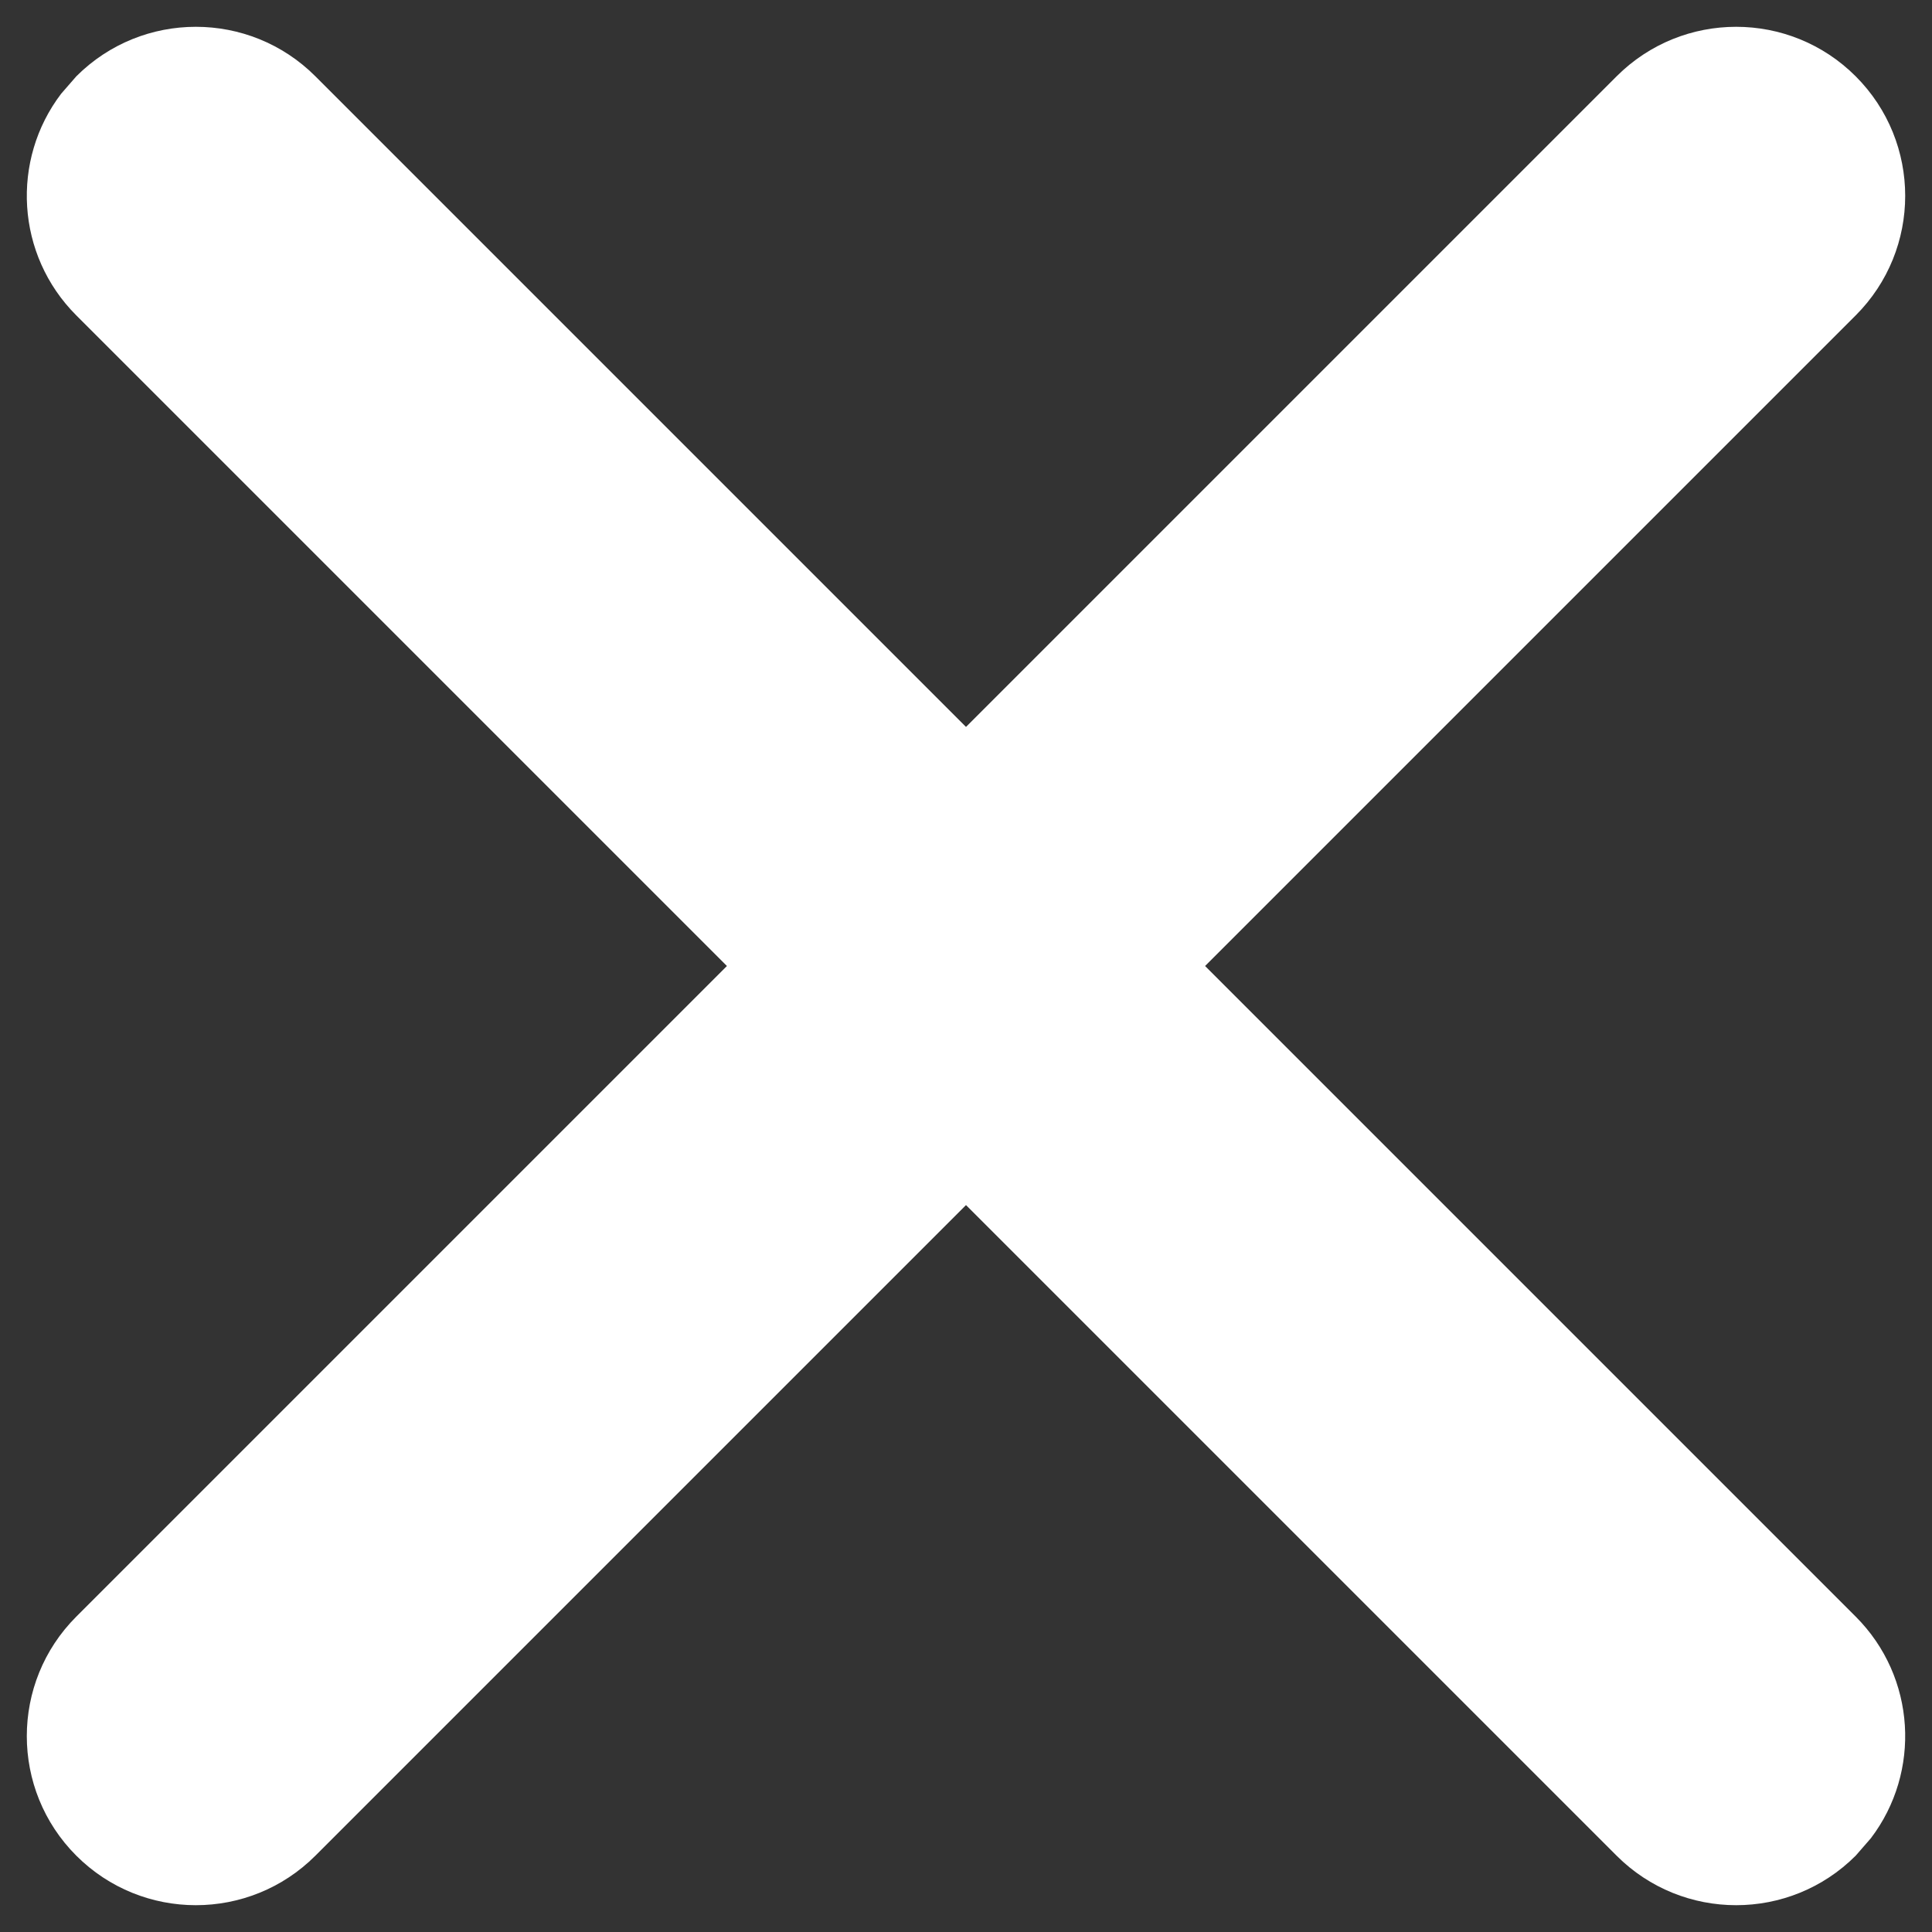 <svg width="12" height="12" viewBox="0 0 12 12" fill="none" xmlns="http://www.w3.org/2000/svg">
<rect x="0" y="0" width="12" height="12" fill="#333333" stroke="none"/>
<path d="M11.526 0.474C11.936 0.884 11.936 1.549 11.526 1.959L7.485 6L11.526 10.041C11.902 10.417 11.933 11.007 11.62 11.418L11.526 11.526C11.116 11.936 10.451 11.936 10.041 11.526L6 7.485L1.959 11.526C1.549 11.936 0.884 11.936 0.474 11.526C0.064 11.116 0.064 10.451 0.474 10.041L4.515 6L0.474 1.959C0.098 1.583 0.067 0.993 0.38 0.582L0.474 0.474C0.884 0.064 1.549 0.064 1.959 0.474L6 4.515L10.041 0.474C10.451 0.064 11.116 0.064 11.526 0.474Z" fill="white"/>
</svg>

